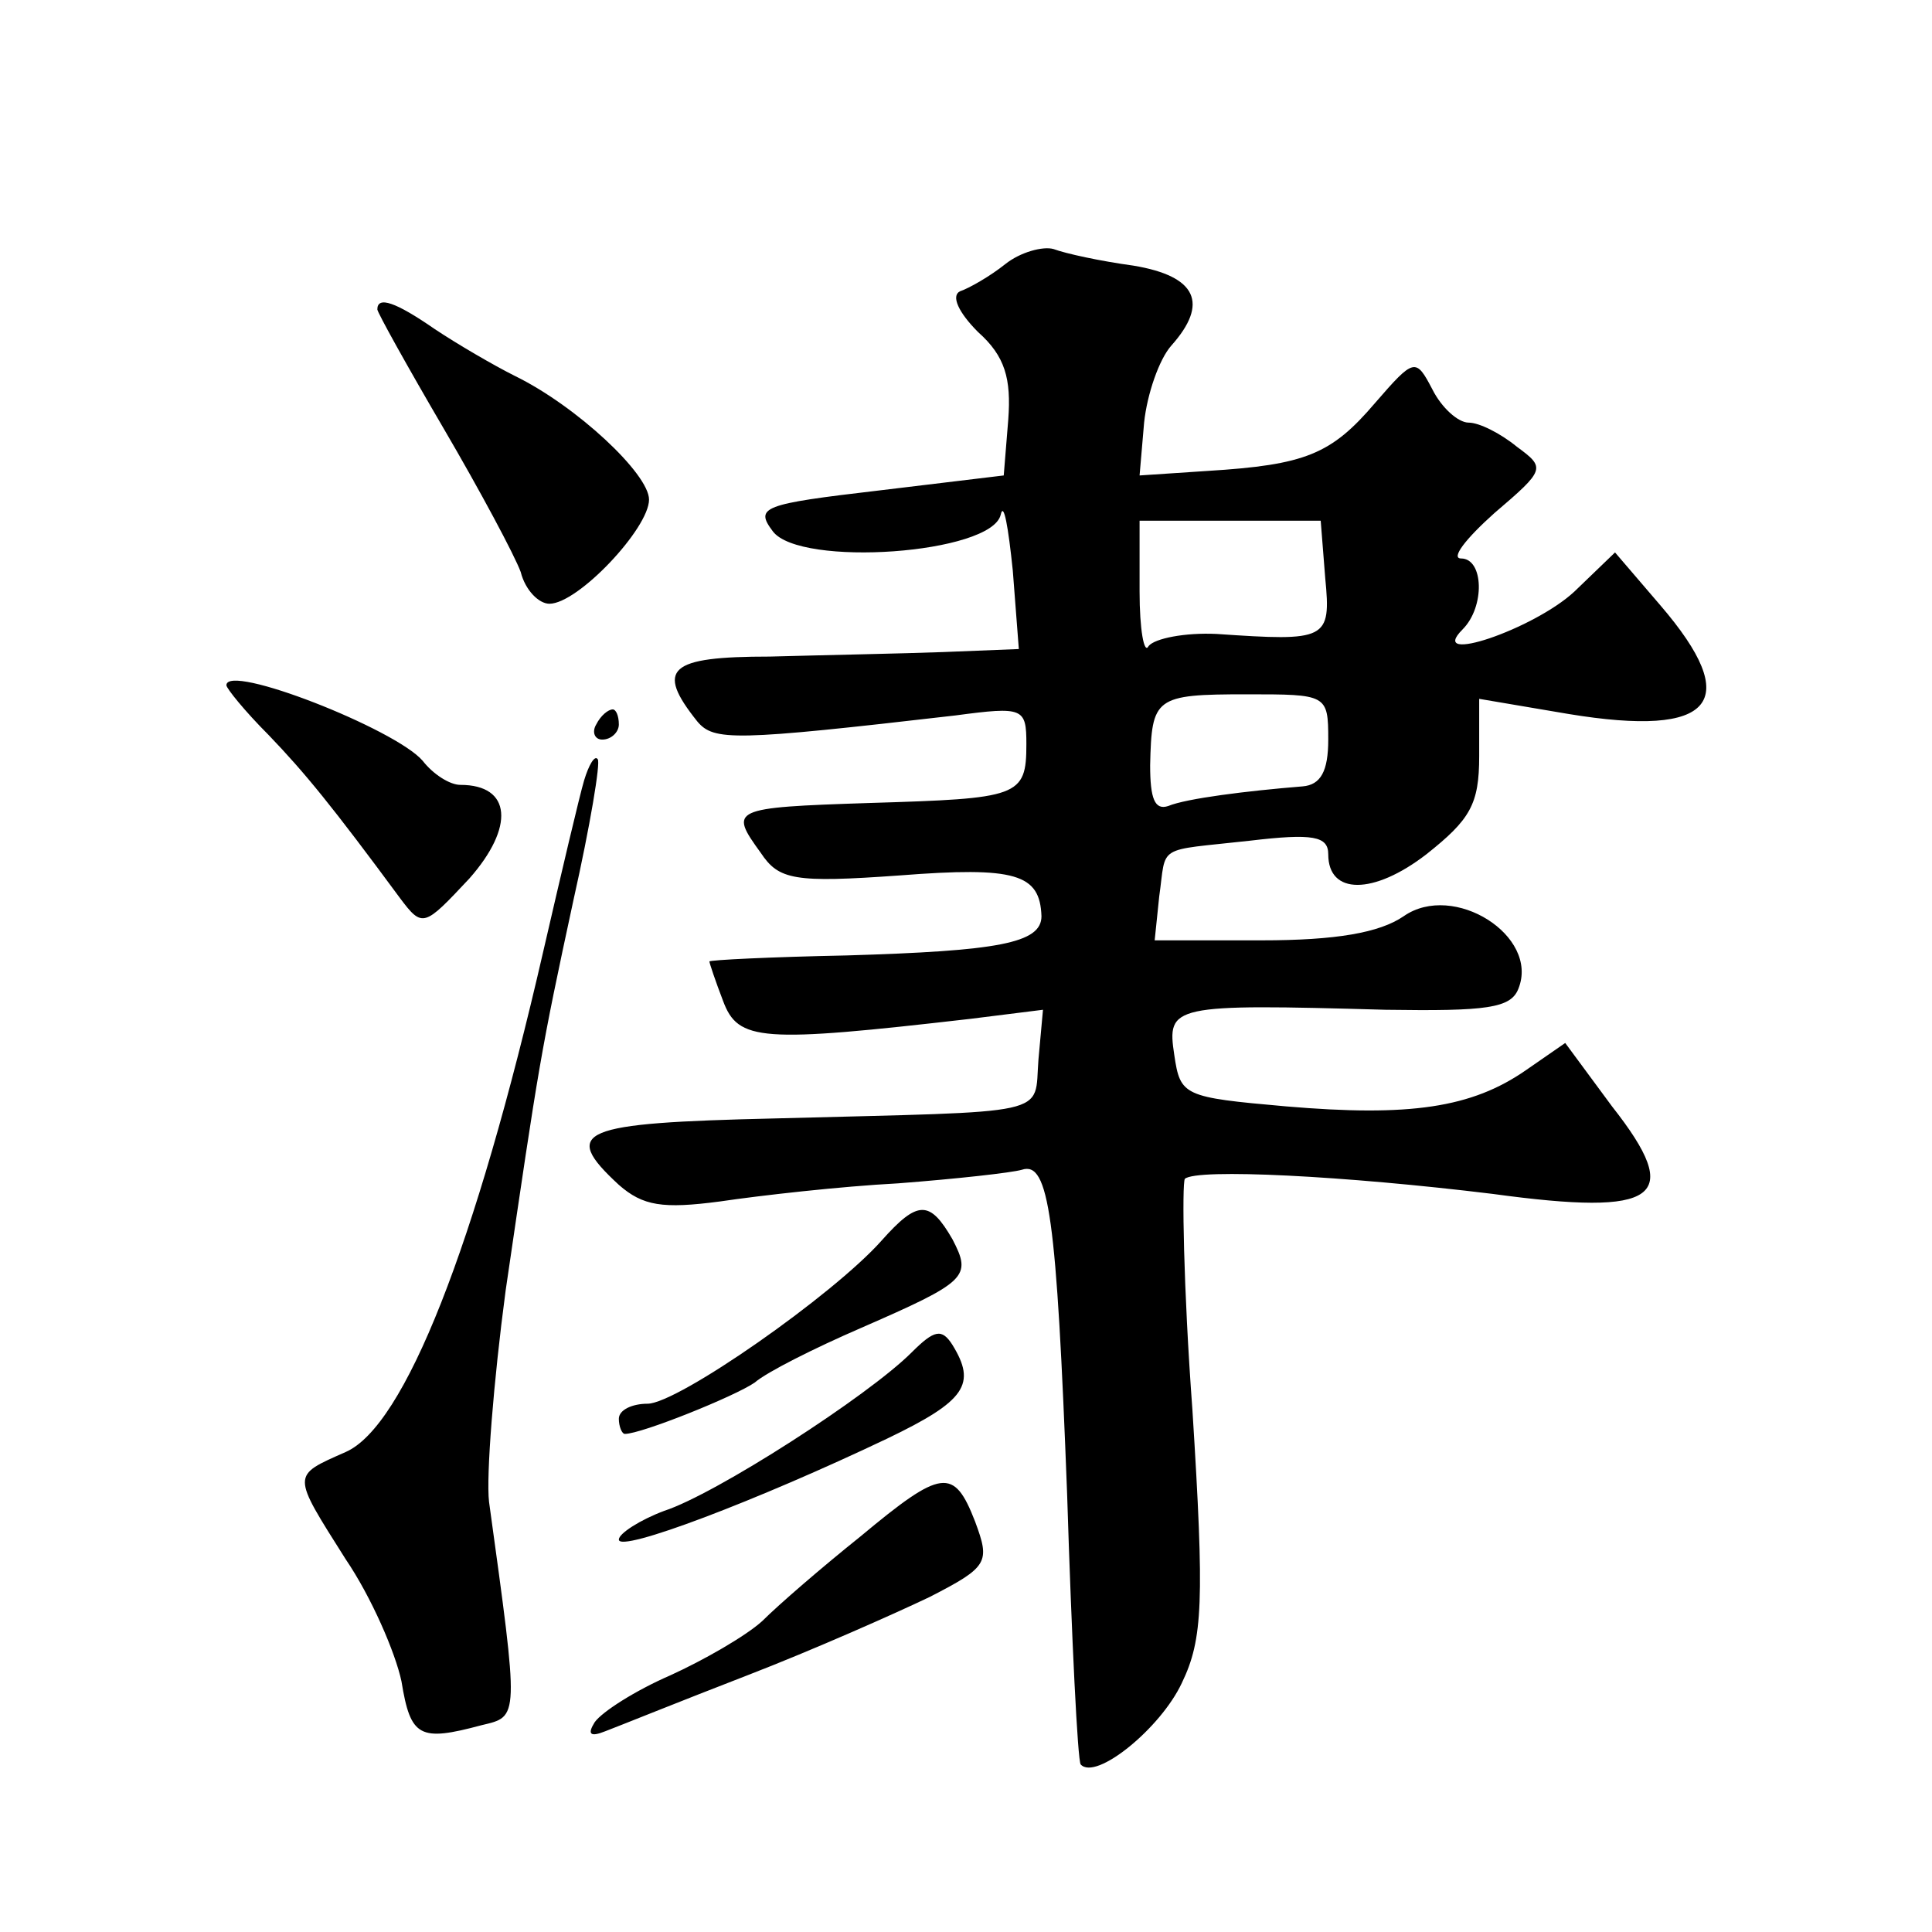 <?xml version="1.0" standalone="no"?>
<!DOCTYPE svg PUBLIC "-//W3C//DTD SVG 20010904//EN"
 "http://www.w3.org/TR/2001/REC-SVG-20010904/DTD/svg10.dtd">
<svg version="1.0" xmlns="http://www.w3.org/2000/svg"
 width="128pt" height="128pt" viewBox="0 0 128 128"
 preserveAspectRatio="xMidYMid meet">
<g transform="translate(0,128) scale(0.1,-0.1)"
fill="#0" stroke="none">
<path d="M666 1105 c-10 -8 -24 -16 -30 -18 -6 -3 -1 -14 12 -27 18 -16 22 -31
20 -58 l-3 -37 -83 -10 c-77 -9 -82 -11 -70 -27 18 -24 145 -15 151 11 2 9 5 -8
8 -37 l4 -52 -50 -2 c-27 -1 -79 -2 -115 -3 -67 0 -76 -8 -48 -43 11 -13 24 -13
171 4 45 6 47 5 47 -19 0 -35 -5 -36 -104 -39 -92 -3 -93 -4 -72 -33 12 -18 22
-20 92 -15 77 6 93 1 94 -27 0 -18 -29 -23 -129 -26 -50 -1 -91 -3 -91 -4 0 -1
4 -13 9 -26 10 -27 25 -28 164 -12 l48 6 -3 -33 c-3 -38 12 -34 -175 -39 -129 -3
-142 -8 -103 -44 16 -14 29 -16 67 -11 27 4 80 10 118 12 39 3 75 7 82 9 18 6 23
-31 30 -215 3 -96 7 -177 9 -179 10 -11 53 24 67 54 14 29 15 54 7 181 -6 81 -7
150 -5 153 8 7 106 2 204 -10 110 -15 127 -3 79 58 l-31 42 -26 -18 c-36 -25 -77
-31 -159 -24 -68 6 -70 7 -74 34 -5 33 -2 34 140 30 67 -1 83 1 88 14 14 35 -43
71 -76 48 -16 -11 -45 -16 -94 -16 l-71 0 3 29 c5 35 -3 30 60 37 42 5 52 3 52
-9 0 -27 30 -27 65 0 29 23 35 33 35 65 l0 38 59 -10 c97 -16 116 8 61 72 l-30
35 -27 -26 c-27 -25 -98 -49 -74 -25 15 15 14 47 -1 47 -7 0 3 13 22 30 34 29 34
30 15 44 -11 9 -25 16 -32 16 -7 0 -18 10 -24 22 -11 21 -12 21 -38 -9 -29 -34
-46 -41 -111 -45 l-45 -3 3 35 c2 19 10 42 18 51 25 28 17 46 -25 53 -22 3 -45
8 -53 11 -7 2 -22 -2 -32 -10z m212 -208 c4 -41 1 -42 -72 -37 -21 1 -41 -3 -45
-8 -3 -6 -6 11 -6 36 l0 47 60 0 60 0 3 -38z m2 -107 c0 -21 -5 -30 -17 -31 -37
-3 -77 -8 -89 -13 -9 -3 -12 5 -12 27 1 45 3 47 64 47 53 0 54 0 54 -30z M250 1075
c0 -2 20 -38 44 -79 24 -41 47 -84 51 -95 3 -12 12 -21 19 -21 19 0 66 50 66 69
0 17 -48 62 -89 82 -14 7 -38 21 -53 31 -26 18 -38 22 -38 13z M150 826 c0 -2 12
-17 28 -33 24 -25 42 -47 87 -108 15 -20 16 -19 46 13 30 34 28 62 -6 62 -7 0 -18
7 -25 16 -18 21 -130 65 -130 50z M395 800 c-3 -5 -1 -10 4 -10 6 0 11 5 11 10
0 6 -2 10 -4 10 -3 0 -8 -4 -11 -10z M387 763 c-3 -10 -15 -61 -27 -113 -45 -196
-92 -315 -131 -332 -36 -16 -36 -14 0 -71 17 -25 33 -62 37 -81 6 -37 12 -40 53
-29 25 6 25 3 5 148 -2 17 3 80 11 140 22 150 23 157 45 259 11 49 18 91 16 93
-2 3 -6 -4 -9 -14z M584 458 c-32 -36 -135 -108 -155 -108 -10 0 -19 -4 -19 -10
0 -5 2 -10 4 -10 11 0 73 25 86 34 8 7 40 23 70 36 71 31 74 34 61 59 -15 26 -23
26 -47 -1z M604 384 c-29 -29 -130 -94 -164 -105 -16 -6 -30 -15 -30 -19 0 -9 92
26 178 67 52 25 59 36 43 62 -7 11 -12 10 -27 -5z M570 262 c-25 -20 -54 -45 -65
-56 -11 -10 -39 -26 -61 -36 -23 -10 -45 -24 -50 -31 -5 -8 -3 -10 7 -6 8 3 50
20 94 37 44 17 98 41 121 52 39 20 40 23 30 50 -14 36 -22 35 -76 -10z"/>
</g>
</svg>
